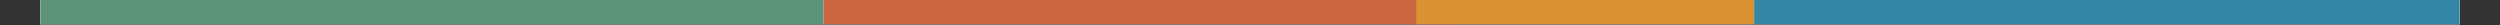 <svg xmlns="http://www.w3.org/2000/svg" xmlns:xlink="http://www.w3.org/1999/xlink" width="4000" viewBox="0 0 3000 30" height="40" preserveAspectRatio="xMidYMid meet"><rect x="0" y="0" width="3000" height="30" fill="#333333" stroke="none"/><defs><clipPath id="b9452ac191"><path d="M 48.387 0 L 2951.613 0 L 2951.613 29.031 L 48.387 29.031 Z M 48.387 0 " clip-rule="nonzero"></path></clipPath><clipPath id="58712befcb"><path d="M 48.387 0 L 988.215 0 L 988.215 29.031 L 48.387 29.031 Z M 48.387 0 " clip-rule="nonzero"></path></clipPath><clipPath id="824e2fb40c"><path d="M 988.215 0 L 1741.344 0 L 1741.344 29.031 L 988.215 29.031 Z M 988.215 0 " clip-rule="nonzero"></path></clipPath><clipPath id="8fb63aee31"><path d="M 1699.582 0 L 2108.281 0 L 2108.281 29.031 L 1699.582 29.031 Z M 1699.582 0 " clip-rule="nonzero"></path></clipPath><clipPath id="aa20aa6fe4"><path d="M 2105.133 0 L 2951.613 0 L 2951.613 29.031 L 2105.133 29.031 Z M 2105.133 0 " clip-rule="nonzero"></path></clipPath></defs><g clip-path="url(#b9452ac191)"><path fill="#ffffff" d="M 48.387 0 L 2951.613 0 L 2951.613 29.031 L 48.387 29.031 Z M 48.387 0 " fill-opacity="1" fill-rule="nonzero"></path><path fill="#ffffff" d="M 48.387 0 L 2951.613 0 L 2951.613 29.031 L 48.387 29.031 Z M 48.387 0 " fill-opacity="1" fill-rule="nonzero"></path></g><g clip-path="url(#58712befcb)"><path fill="#5b937b" d="M 48.387 -51.66 L 988.32 -51.66 L 988.32 29.031 L 48.387 29.031 Z M 48.387 -51.66 " fill-opacity="1" fill-rule="nonzero"></path></g><g clip-path="url(#824e2fb40c)"><path fill="#cc6641" d="M 988.215 -51.66 L 1741.234 -51.66 L 1741.234 29.031 L 988.215 29.031 Z M 988.215 -51.66 " fill-opacity="1" fill-rule="nonzero"></path></g><g clip-path="url(#8fb63aee31)"><path fill="#da9332" d="M 1699.582 -51.66 L 2108.402 -51.66 L 2108.402 29.031 L 1699.582 29.031 Z M 1699.582 -51.66 " fill-opacity="1" fill-rule="nonzero"></path></g><g clip-path="url(#aa20aa6fe4)"><path fill="#3486a5" d="M 2105.133 -51.66 L 2951.77 -51.66 L 2951.77 29.031 L 2105.133 29.031 Z M 2105.133 -51.66 " fill-opacity="1" fill-rule="nonzero"></path></g></svg>
